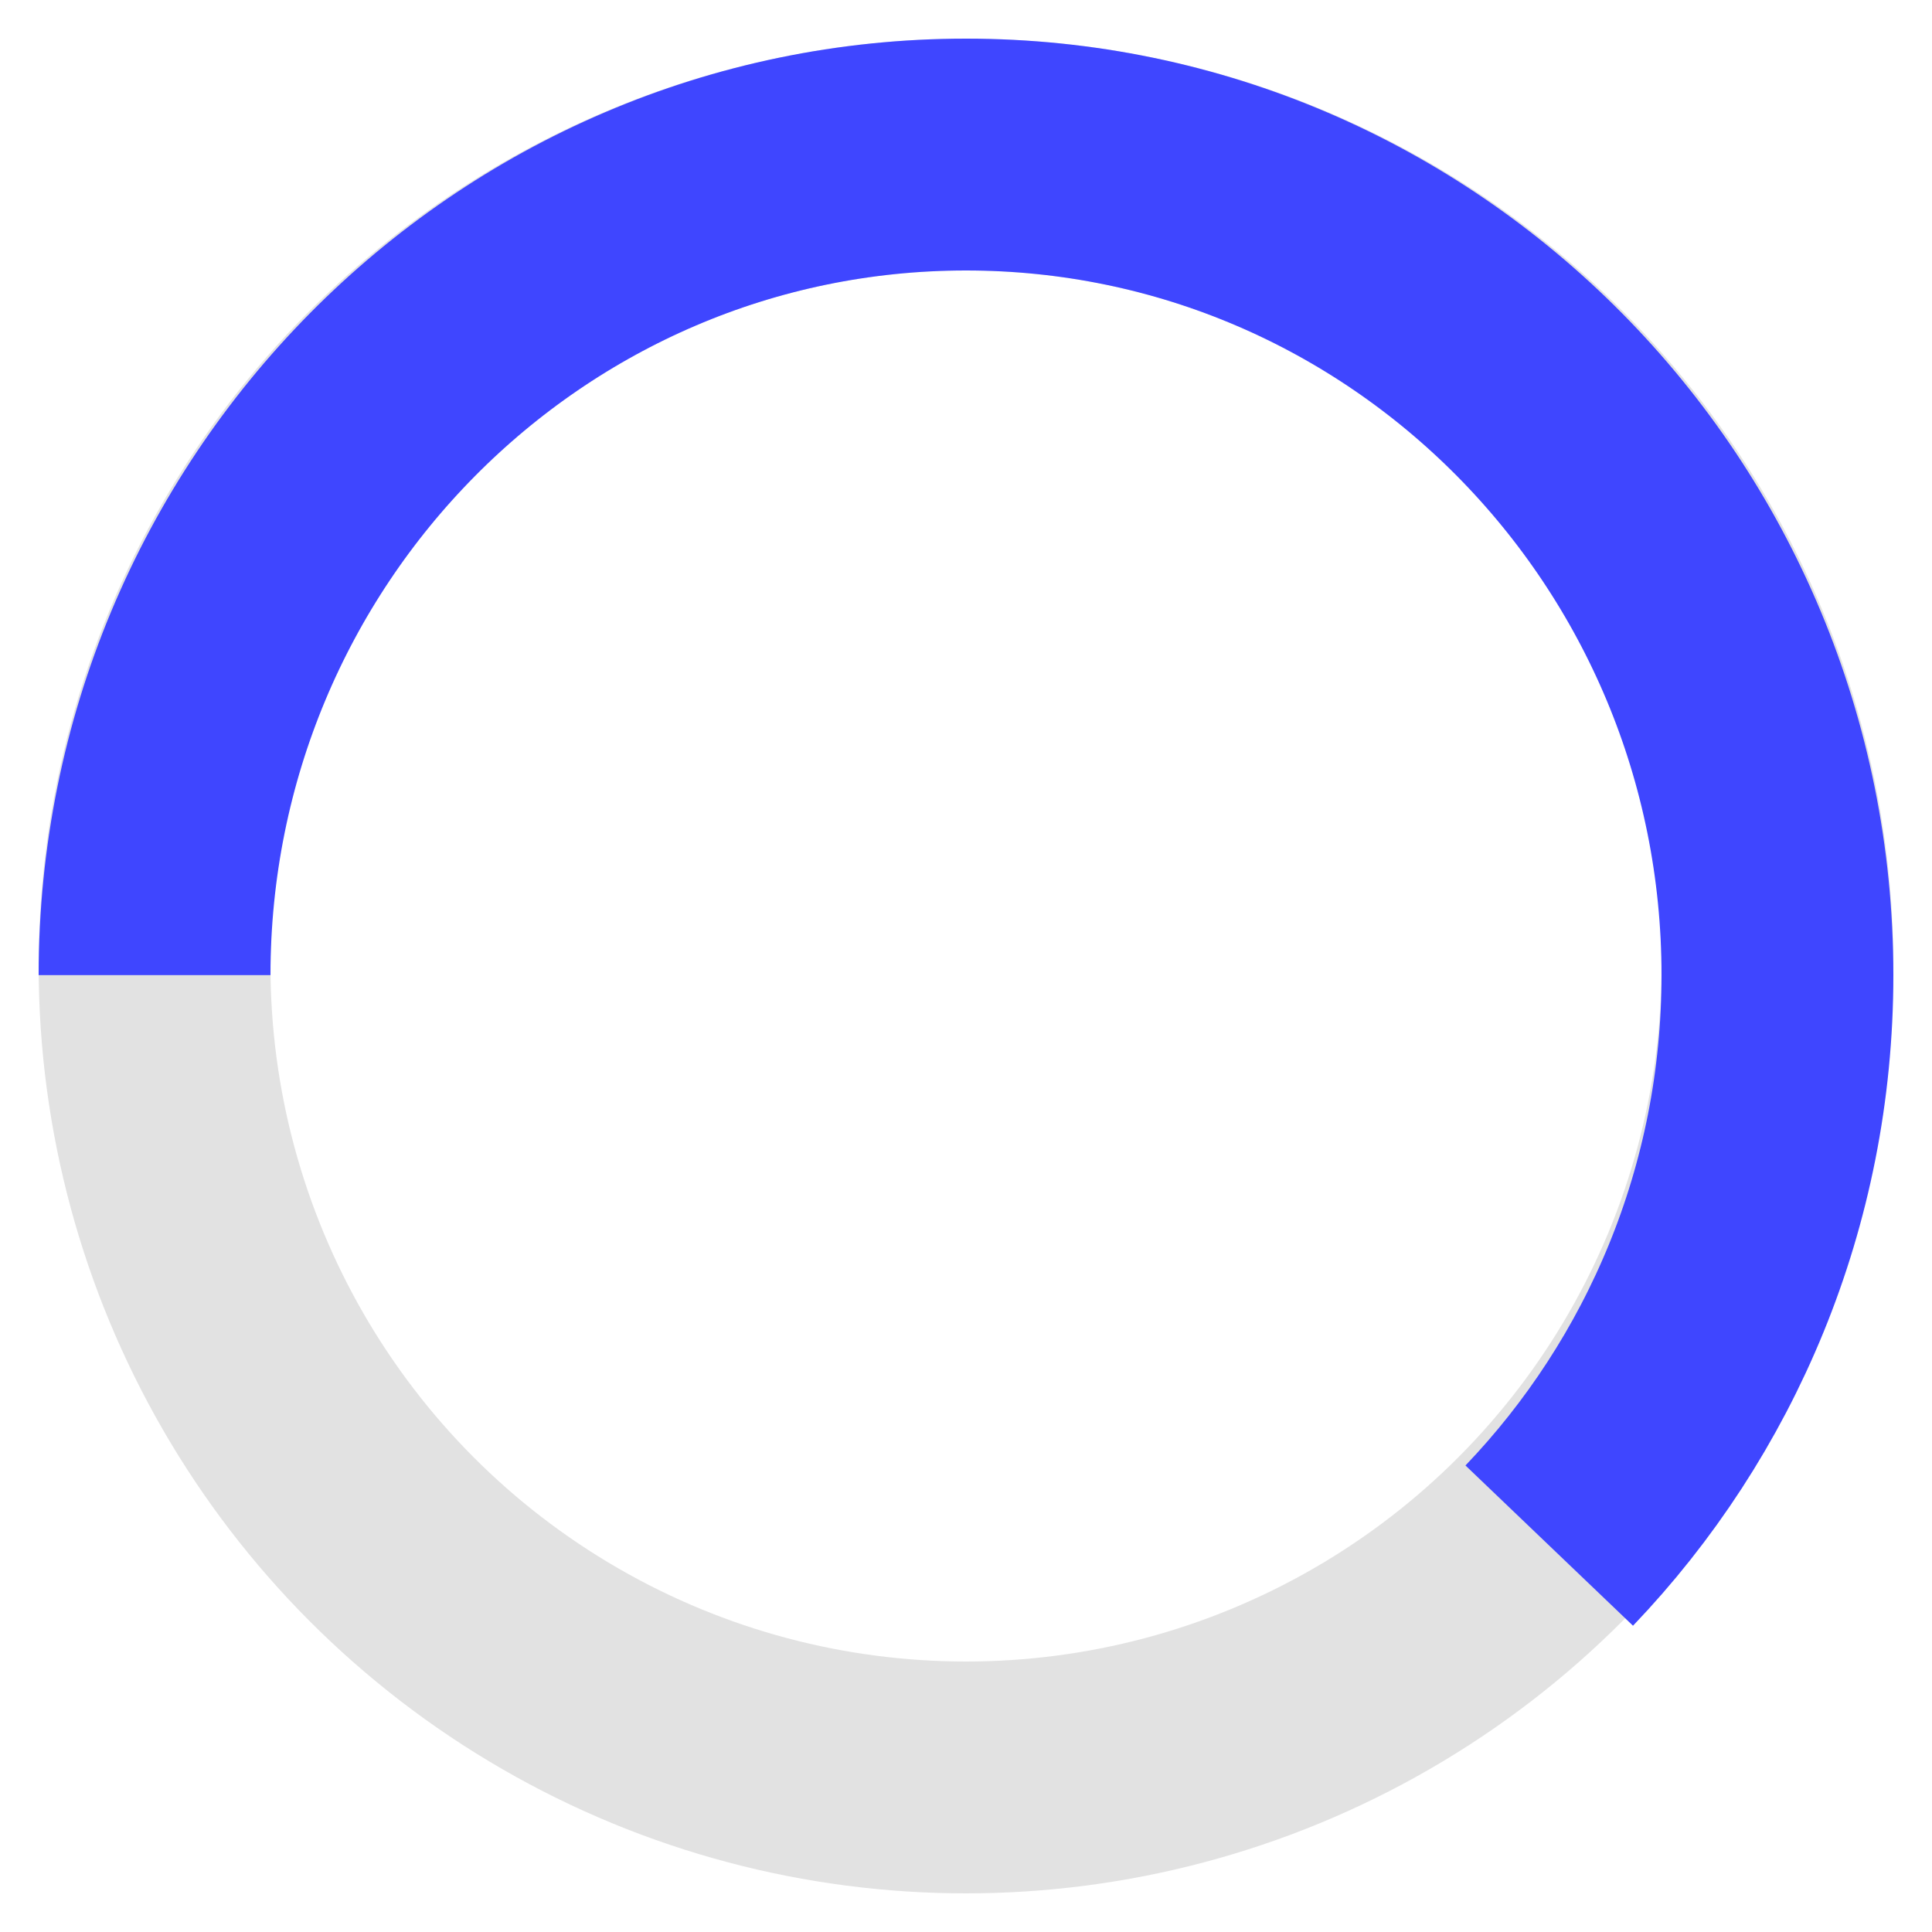 <svg width="25" height="25" viewBox="0 0 25 25" fill="none" xmlns="http://www.w3.org/2000/svg">
<circle cx="12.5" cy="12.5" r="10.5" stroke="#E2E2E2" stroke-width="3"/>
<path d="M2 12.618C2 6.754 6.701 2 12.5 2C18.299 2 23 6.754 23 12.618C23 15.486 21.875 18.089 20.047 20" stroke="#3F46FF" stroke-width="3"/>
</svg>

